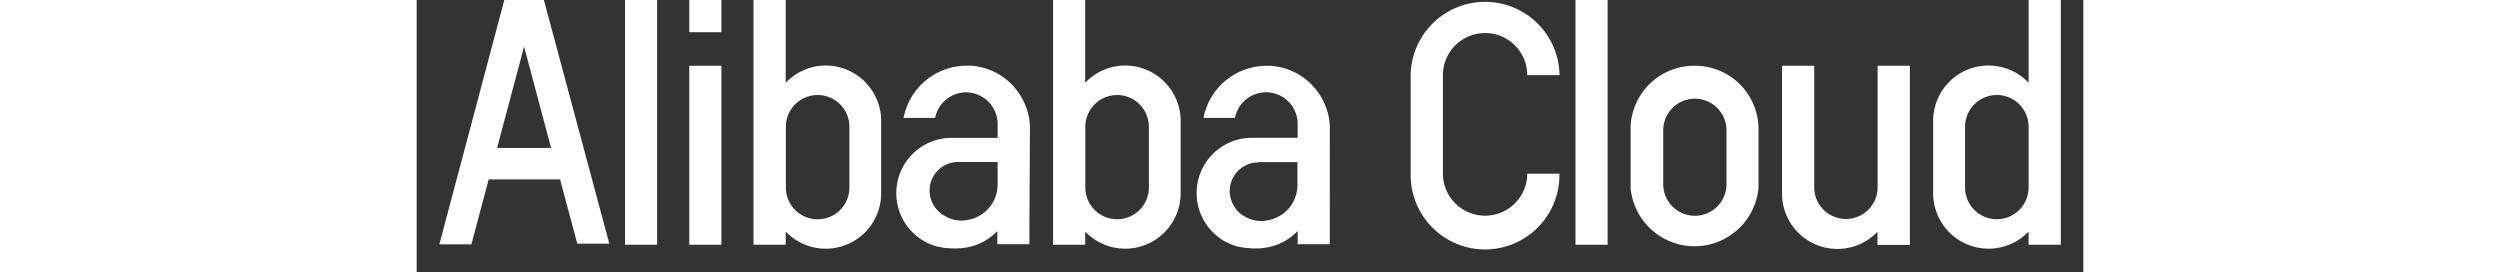 <svg fill="white" fill-rule="evenodd" height="1em" style="flex:none;line-height:1" viewBox="0 0 147 24" xmlns="http://www.w3.org/2000/svg"><rect x="0" y="0" width="147" height="24" fill="#333333" stroke="none"/><title>AlibabaCloud</title><path d="M97.953 15.439a3.721 3.721 0 01-7.437 0V6.485a3.721 3.721 0 017.436 0v.139h2.847v-.107a6.568 6.568 0 00-13.129 0v8.922a6.56 6.56 0 1013.122 0v-.12h-2.846l.007.12zm14.784-9.64a5.617 5.617 0 00-5.667 5.32v5.497a5.665 5.665 0 009.44 3.637 5.665 5.665 0 001.837-3.637v-5.503a5.603 5.603 0 00-5.61-5.314zm2.789 10.496a2.79 2.79 0 01-5.579 0v-4.854a2.79 2.79 0 015.579 0v4.854zM105.042 0h-2.833v21.584h2.833V0zM26.878 5.8h-2.834v15.784h2.834V5.8zM21.21 0h-2.833v21.584h2.834V0zm-9.986 0H7.73L2 21.553h2.827l1.524-5.73h6.296l1.518 5.667h2.827L11.224.013V0zm.63 13.046h-4.76l2.38-8.94 2.38 8.94zm117.002 3.545a2.797 2.797 0 01-5.592 0V5.8h-2.839v11.258A4.878 4.878 0 00122.408 21a4.888 4.888 0 004.351.736c.271-.078.533-.186.781-.32.433-.223.83-.51 1.177-.85l.126-.12v1.158h2.859V5.8h-2.846v10.792zM26.878 0h-2.834v2.84h2.834V0zm9.205 5.78a4.861 4.861 0 00-3.413 1.398l-.12.12V0h-2.84v21.584h2.84v-1.158l.12.12a4.887 4.887 0 008.3-3.489v-6.39a4.893 4.893 0 00-4.887-4.887zm2.084 5.403v5.358a2.802 2.802 0 01-5.604 0v-5.358a2.802 2.802 0 015.604 0zM62.503 5.78a4.86 4.86 0 00-3.419 1.398l-.12.12V0h-2.833v21.584h2.834v-1.158l.12.12a4.887 4.887 0 008.298-3.489v-6.39a4.893 4.893 0 00-4.88-4.887zm2.078 5.403v5.352a2.802 2.802 0 11-5.604 0v-5.352a2.802 2.802 0 015.604 0zM142.173 0v7.298l-.12-.12a4.877 4.877 0 00-5.31-1.017 4.884 4.884 0 00-2.989 4.505v6.41a4.89 4.89 0 005.803 4.772 4.883 4.883 0 002.496-1.302l.12-.12v1.158h2.84V0h-2.84zm0 11.183v5.352a2.81 2.81 0 01-2.802 2.802 2.8 2.8 0 01-2.802-2.802v-5.352a2.798 2.798 0 012.802-2.802 2.8 2.8 0 012.802 2.802zm-88.082-.044a4.722 4.722 0 00-.057-.555v-.075a5.793 5.793 0 00-.97-2.368 5.535 5.535 0 00-4.212-2.348h-.327a5.667 5.667 0 00-5.579 4.609h2.783a2.803 2.803 0 012.74-2.26 2.808 2.808 0 012.77 2.694v1.322h-4.024a4.88 4.88 0 00-1.26 9.603h.077l.27.063.34.05h.07c.244.026.49.038.736.038a5.35 5.35 0 001.706-.246 4.792 4.792 0 001.934-1.165l.126-.12v1.16h2.833v-1.89l.044-8.512zm-6.334 3.148h3.482v1.996a3.148 3.148 0 01-2.576 3.098 2.817 2.817 0 01-.63.075 2.847 2.847 0 01-1.435-.403 3.015 3.015 0 01-.365-.233 2.829 2.829 0 01-.434-.434l-.032-.038a2.519 2.519 0 012.009-4.061h-.02zm32.786-3.136a4.722 4.722 0 00-.057-.554v-.075a5.766 5.766 0 00-.97-2.362 5.572 5.572 0 00-4.212-2.355h-.327a5.667 5.667 0 00-5.58 4.597h2.778a2.79 2.79 0 015.528.428v1.322h-4.03a4.88 4.88 0 00-1.228 9.603h.076l.27.063.34.05h.07c.245.028.49.043.737.044a5.35 5.35 0 001.706-.246 4.937 4.937 0 001.933-1.165l.126-.12v1.16h2.833v-1.89l.007-8.5zM74.208 14.3h3.476v2.022a3.149 3.149 0 01-2.575 3.098 2.811 2.811 0 01-.63.075 2.846 2.846 0 01-1.436-.403 2.404 2.404 0 01-.365-.233 2.879 2.879 0 01-.44-.434v-.038a2.48 2.48 0 01-.523-1.524 2.518 2.518 0 012.493-2.537V14.3z"></path></svg>